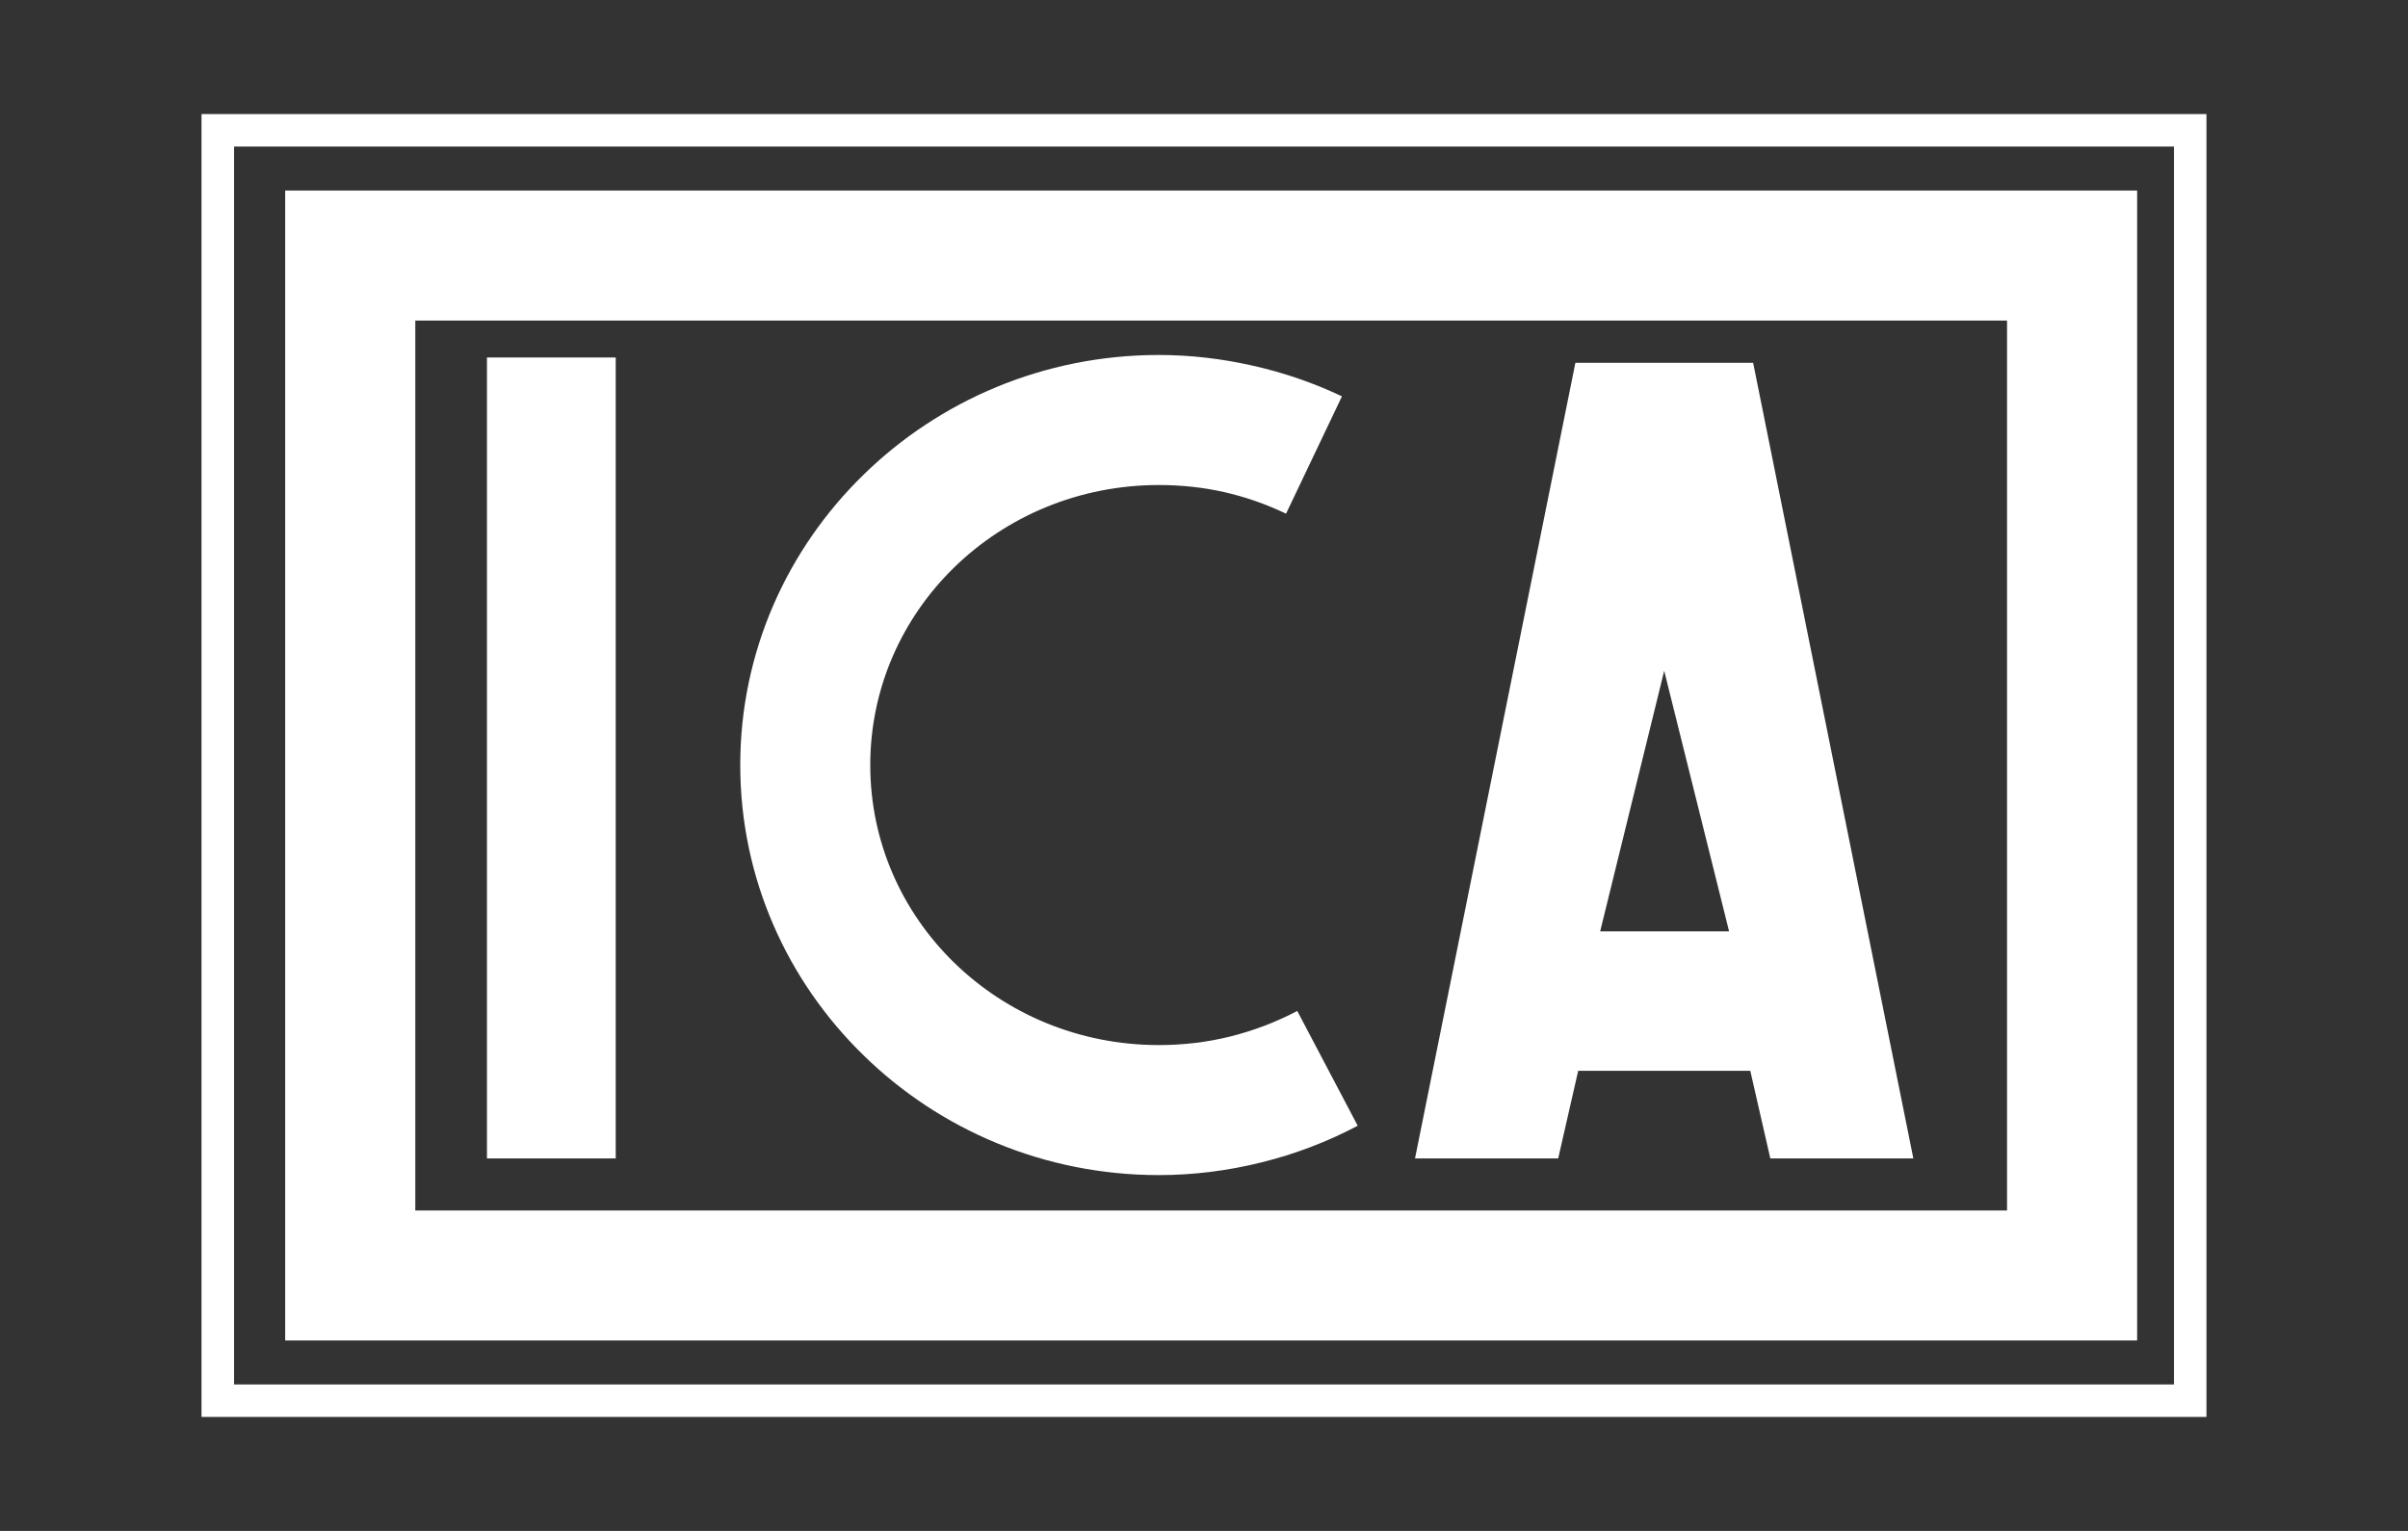 <?xml version="1.0" encoding="utf-8"?>
<!-- Generator: Adobe Illustrator 16.0.0, SVG Export Plug-In . SVG Version: 6.00 Build 0)  -->
<!DOCTYPE svg PUBLIC "-//W3C//DTD SVG 1.1//EN" "http://www.w3.org/Graphics/SVG/1.1/DTD/svg11.dtd">
<svg version="1.1" id="Layer_1" xmlns="http://www.w3.org/2000/svg" xmlns:xlink="http://www.w3.org/1999/xlink" x="0px" y="0px"
	 width="59.75px" height="38px" viewBox="0 0 59.75 38" enable-background="new 0 0 59.75 38" xml:space="preserve">
<rect x="0" y="0" width="59.75" height="38" fill="#333333" stroke="none"/>
<path fill="#FFFFFF" d="M5.404,2.831h48.941h0.404v0.403v31.533v0.403h-0.404H5.404H5v-0.403V3.234V2.831H5.404L5.404,2.831z
	 M53.942,3.638H5.808v30.726h48.135V3.638L53.942,3.638z M8.69,4.729h42.725h1.614v1.614v25.315v1.614h-1.614H8.69H7.076v-1.614
	V6.343V4.729H8.69L8.69,4.729z M49.801,7.957H10.305v22.088h39.496V7.957L49.801,7.957z M12.083,8.873h3.195v19.88h-3.195V8.873
	L12.083,8.873z M35.111,28.753h3.553l0.496-2.175h4.27l0.497,2.175h3.549L43.501,9.006h-0.33h-3.754H39.09L35.111,28.753
	L35.111,28.753z M39.705,23.117l1.589-6.467l1.61,6.467H39.705L39.705,23.117z M33.689,27.942c-0.756,0.4-1.56,0.706-2.393,0.911
	c-0.836,0.208-1.691,0.314-2.54,0.314c-2.858,0-5.448-1.134-7.326-2.97c-1.893-1.845-3.062-4.395-3.062-7.208
	c0-2.814,1.169-5.364,3.062-7.209c1.878-1.835,4.468-2.969,7.326-2.969c0.771,0,1.554,0.09,2.328,0.265
	c0.775,0.174,1.519,0.431,2.214,0.762l-1.387,2.912c-0.5-0.239-1.016-0.418-1.534-0.535c-0.516-0.117-1.061-0.176-1.621-0.176
	c-1.99,0-3.787,0.783-5.083,2.048c-1.284,1.254-2.079,2.987-2.079,4.903c0,1.915,0.794,3.648,2.079,4.902
	c1.296,1.265,3.093,2.048,5.083,2.048c0.608,0,1.204-0.072,1.771-0.213c0.573-0.143,1.134-0.355,1.662-0.634L33.689,27.942
	L33.689,27.942z"/>
</svg>
